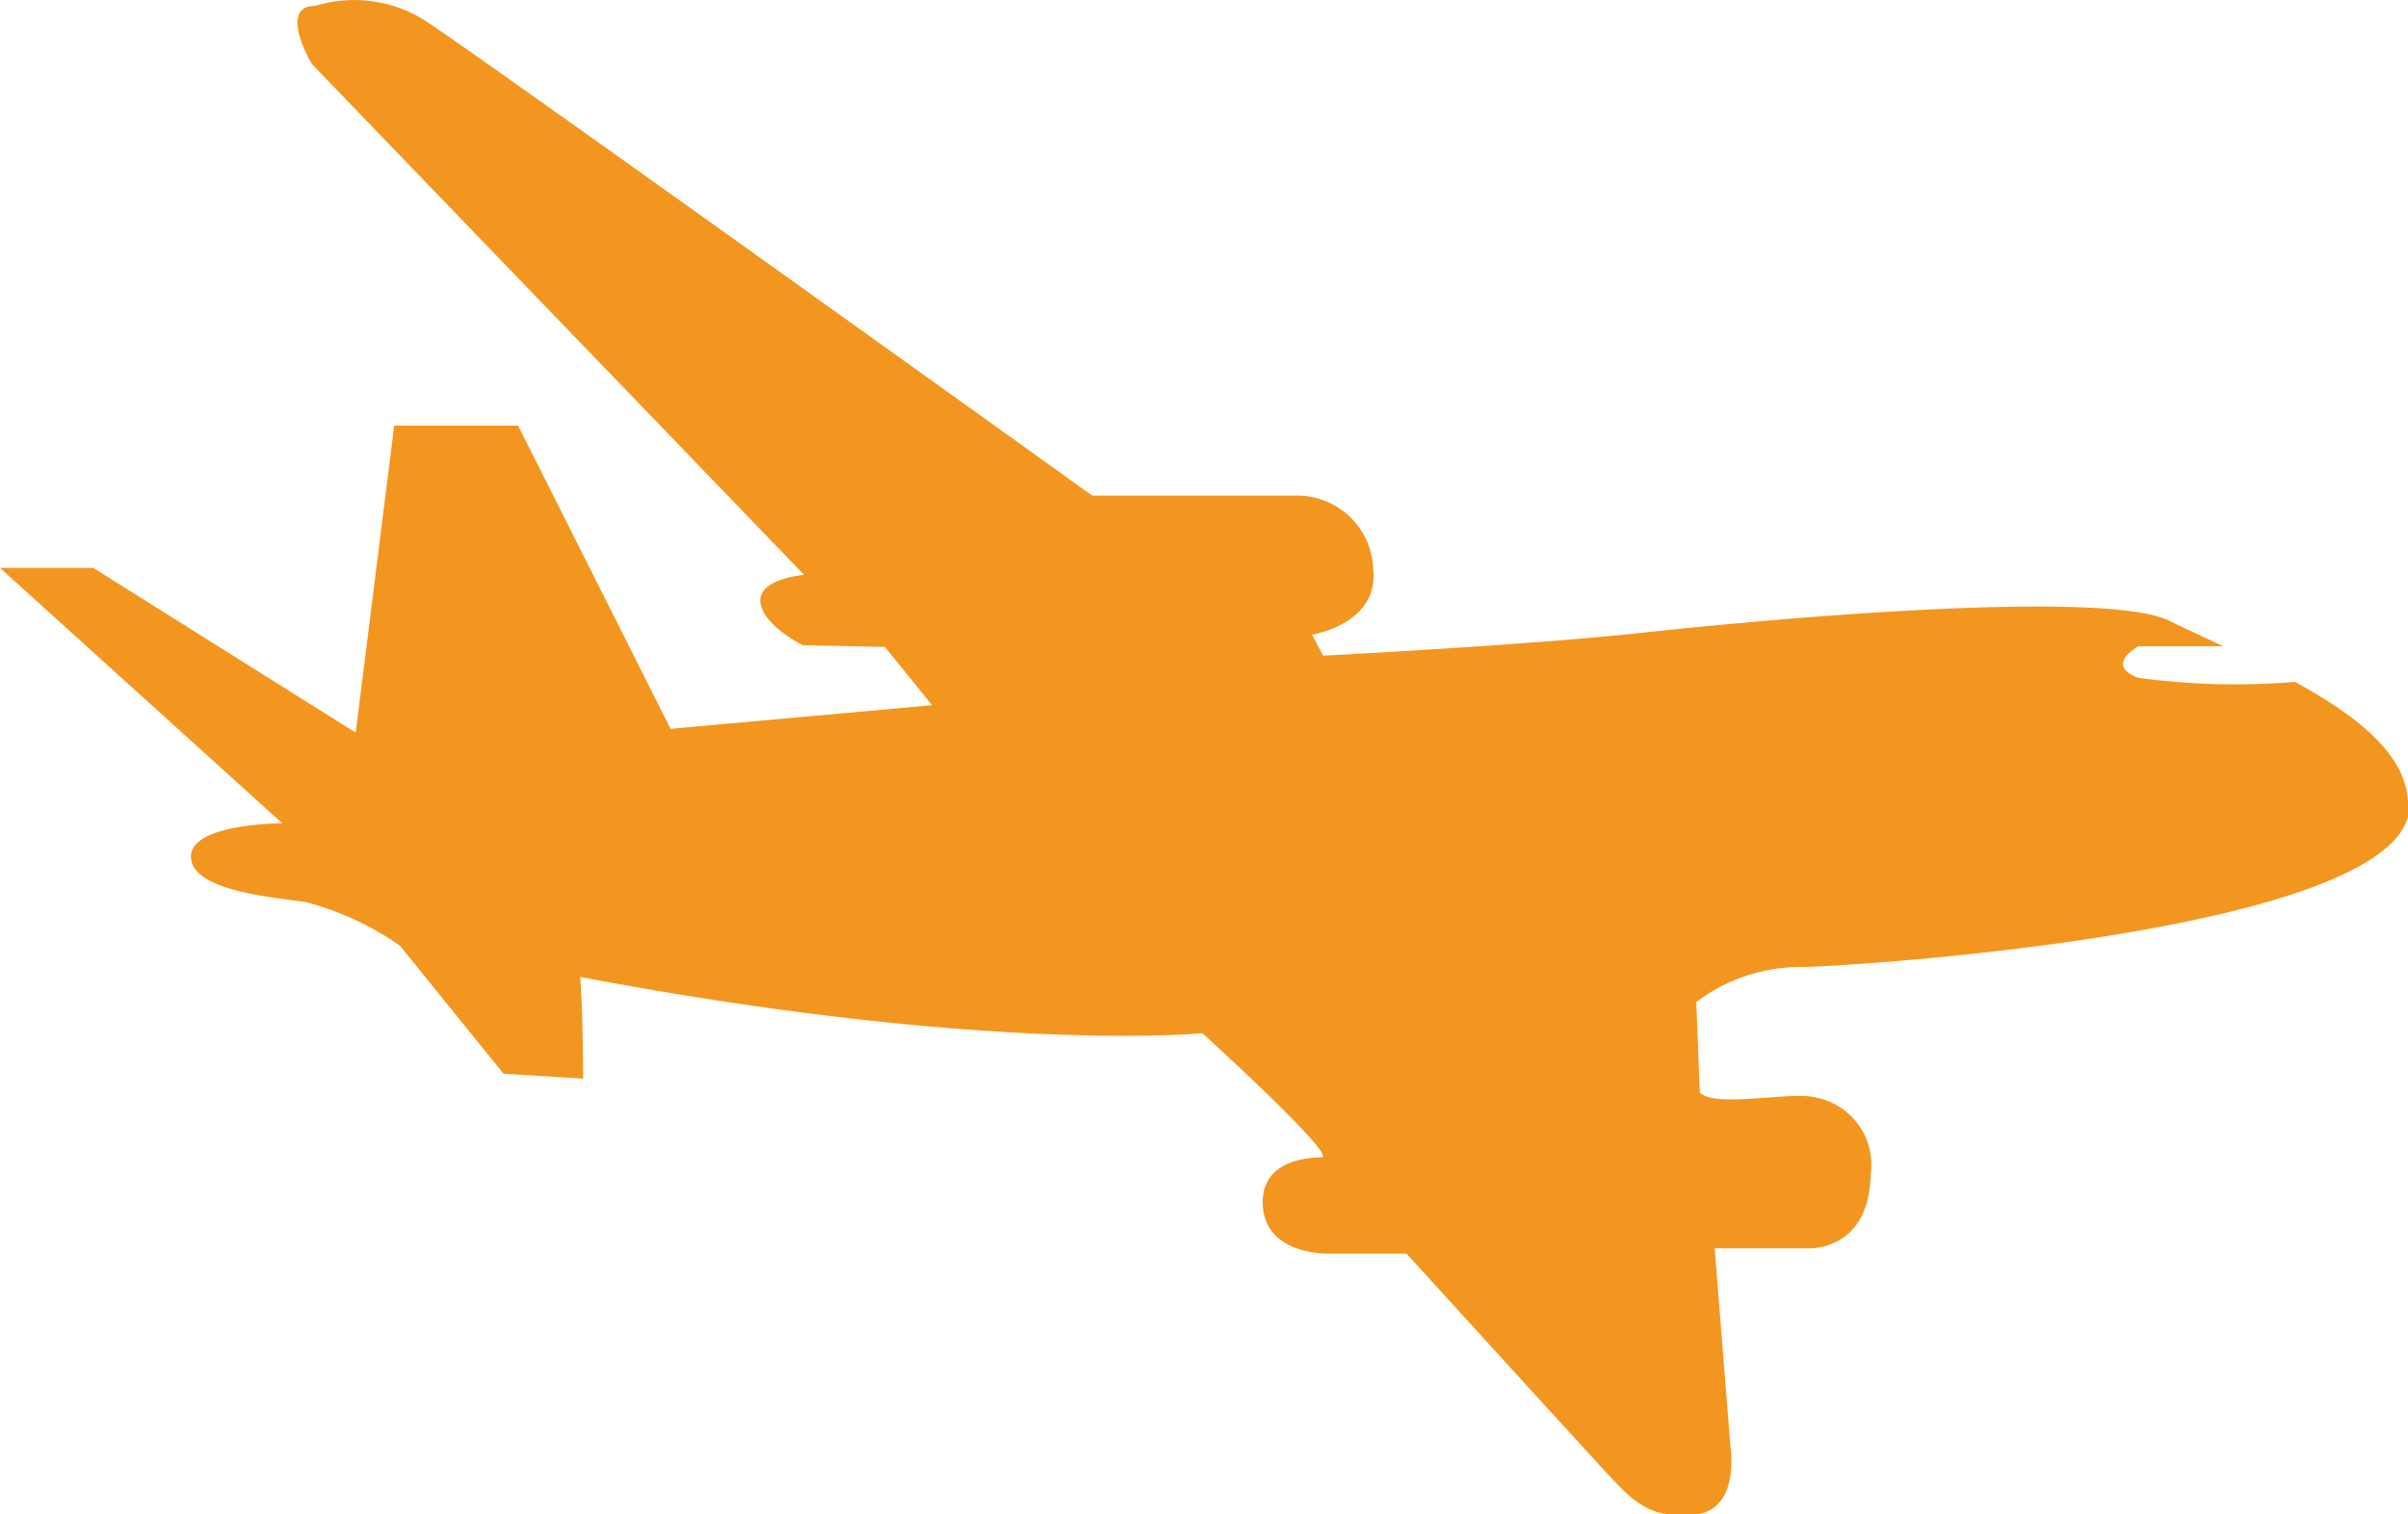 <svg id="Layer_1" data-name="Layer 1" xmlns="http://www.w3.org/2000/svg" viewBox="0 0 82.59 51.94"><defs><style>.cls-1{fill:#f3961f;}</style></defs><g id="Artwork_10" data-name="Artwork 10"><path id="Artwork_10-2" data-name="Artwork 10-2" class="cls-1" d="M82.59,27.6c0-1.7-1.78-3.07-3.88-4.21a24.73,24.73,0,0,1-5.37-.14c-1.18-.44,0-1.08,0-1.08h2.92c-.68-.32-1.34-.62-1.9-.9-2.46-1.08-14.06,0-18.09.44-3.86.42-10.89.78-10.89.78L45,21.77s2.29-.36,2.1-2.23A2.61,2.61,0,0,0,44.46,17h-7S16.71,2.11,14.72.8a4.54,4.54,0,0,0-3.9-.6c-1.32,0-.12,2-.12,2L27.58,19.72s-1.56.12-1.5.92,1.45,1.49,1.45,1.49l2.82.06,1.62,2L23,25l-5.23-10.4H13.52L12.2,25.13l-9-5.65H0l9.68,8.76s-3.13,0-3.13,1.14,2.6,1.38,3.93,1.56a10.18,10.18,0,0,1,3.24,1.5l3.55,4.39L20,37s0-2.1-.1-3.49c14,2.65,21.34,1.93,21.34,1.93s4.69,4.26,4.08,4.26-2.16.18-2,1.75S45.47,43,45.47,43h2.77s6.07,6.67,6.91,7.57,1.44,1.56,3,1.38,1.2-2.34,1.2-2.34l-.54-6.79h3.13s2.16.18,2.22-2.53a2.35,2.35,0,0,0-1.86-2.64c-.84-.24-3.49.38-4-.18l-.12-3.1a5.94,5.94,0,0,1,3.67-1.2c2.4-.06,20.79-1.32,20.79-5.53"/></g></svg>